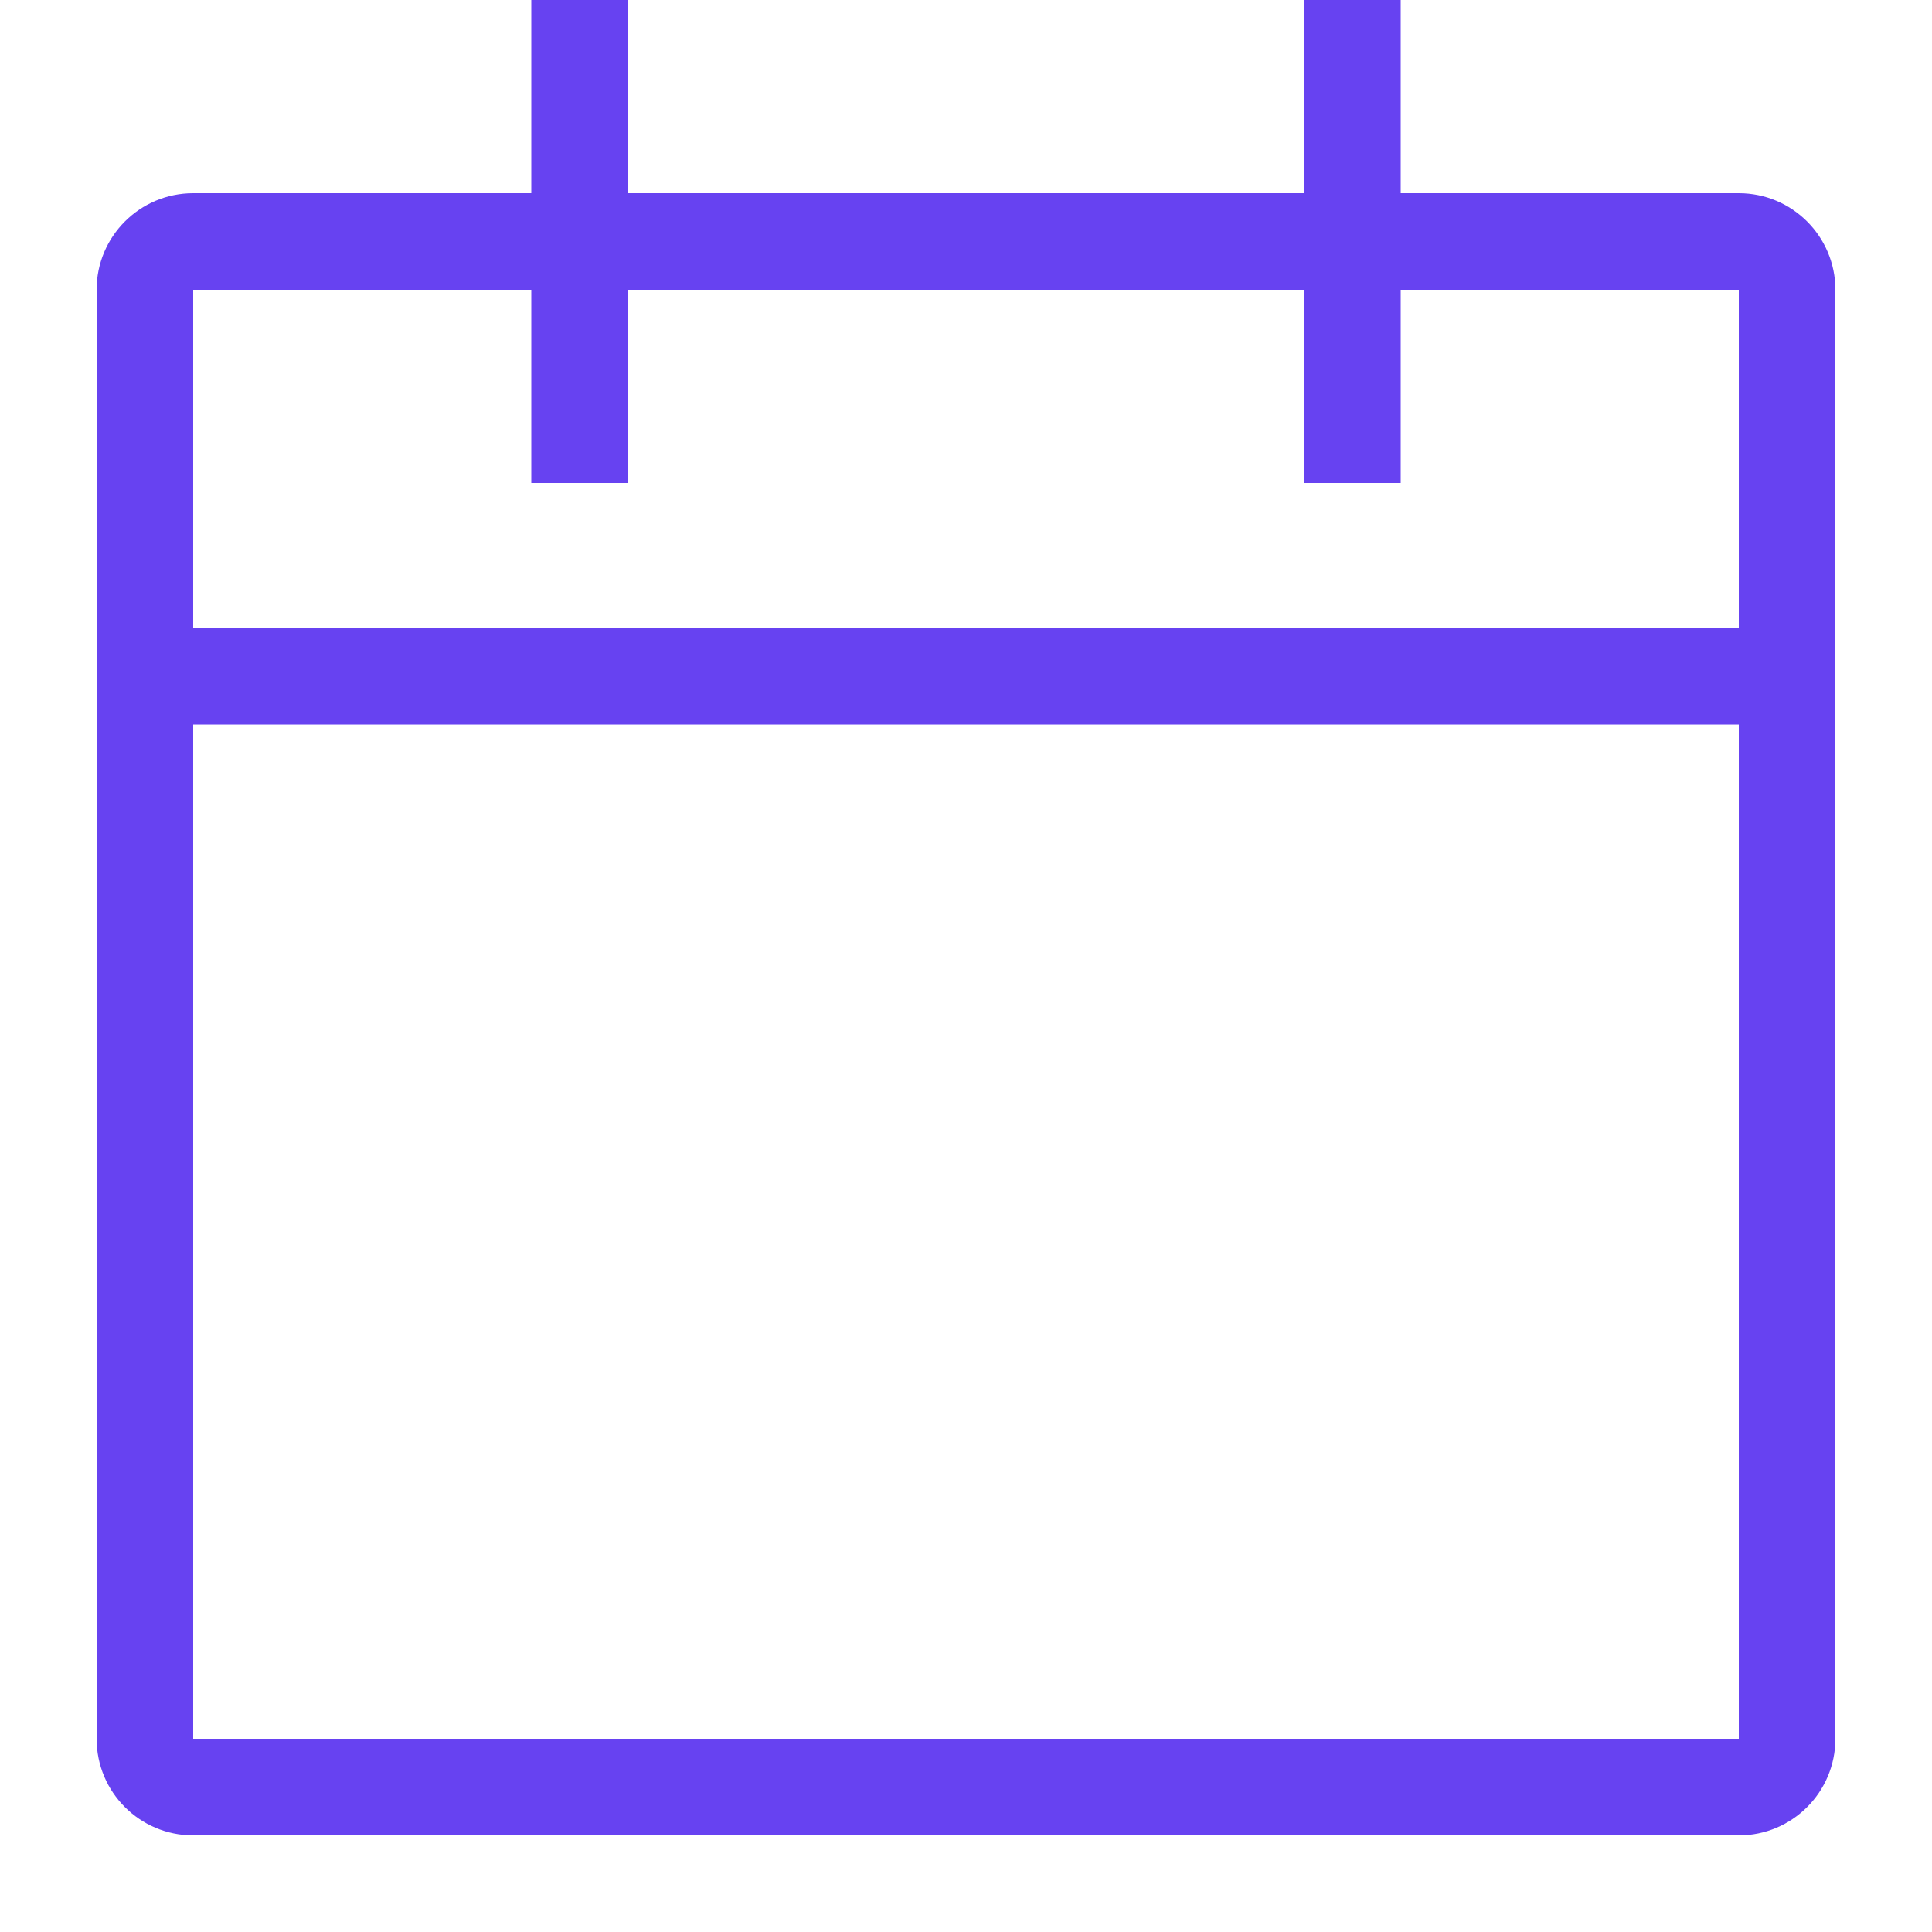 <svg width="16" height="16" viewBox="0 0 16 16" fill="none" xmlns="http://www.w3.org/2000/svg">
<path fill-rule="evenodd" clip-rule="evenodd" d="M14.4 6H1.6V14.4H14.4V6ZM14.4 5.2H1.6V2.4H14.4V5.2ZM15.2 2.4C15.2 1.958 14.842 1.6 14.4 1.6H1.6C1.158 1.6 0.8 1.958 0.8 2.4V14.4C0.8 14.842 1.158 15.2 1.6 15.2H14.4C14.842 15.2 15.2 14.842 15.2 14.4V2.4Z" fill="#6742F1"/>
<path fill-rule="evenodd" clip-rule="evenodd" d="M4.4 4V0H5.2V4H4.4ZM10.8 4V0H11.6V4H10.8Z" fill="#6742F1"/>
</svg>
